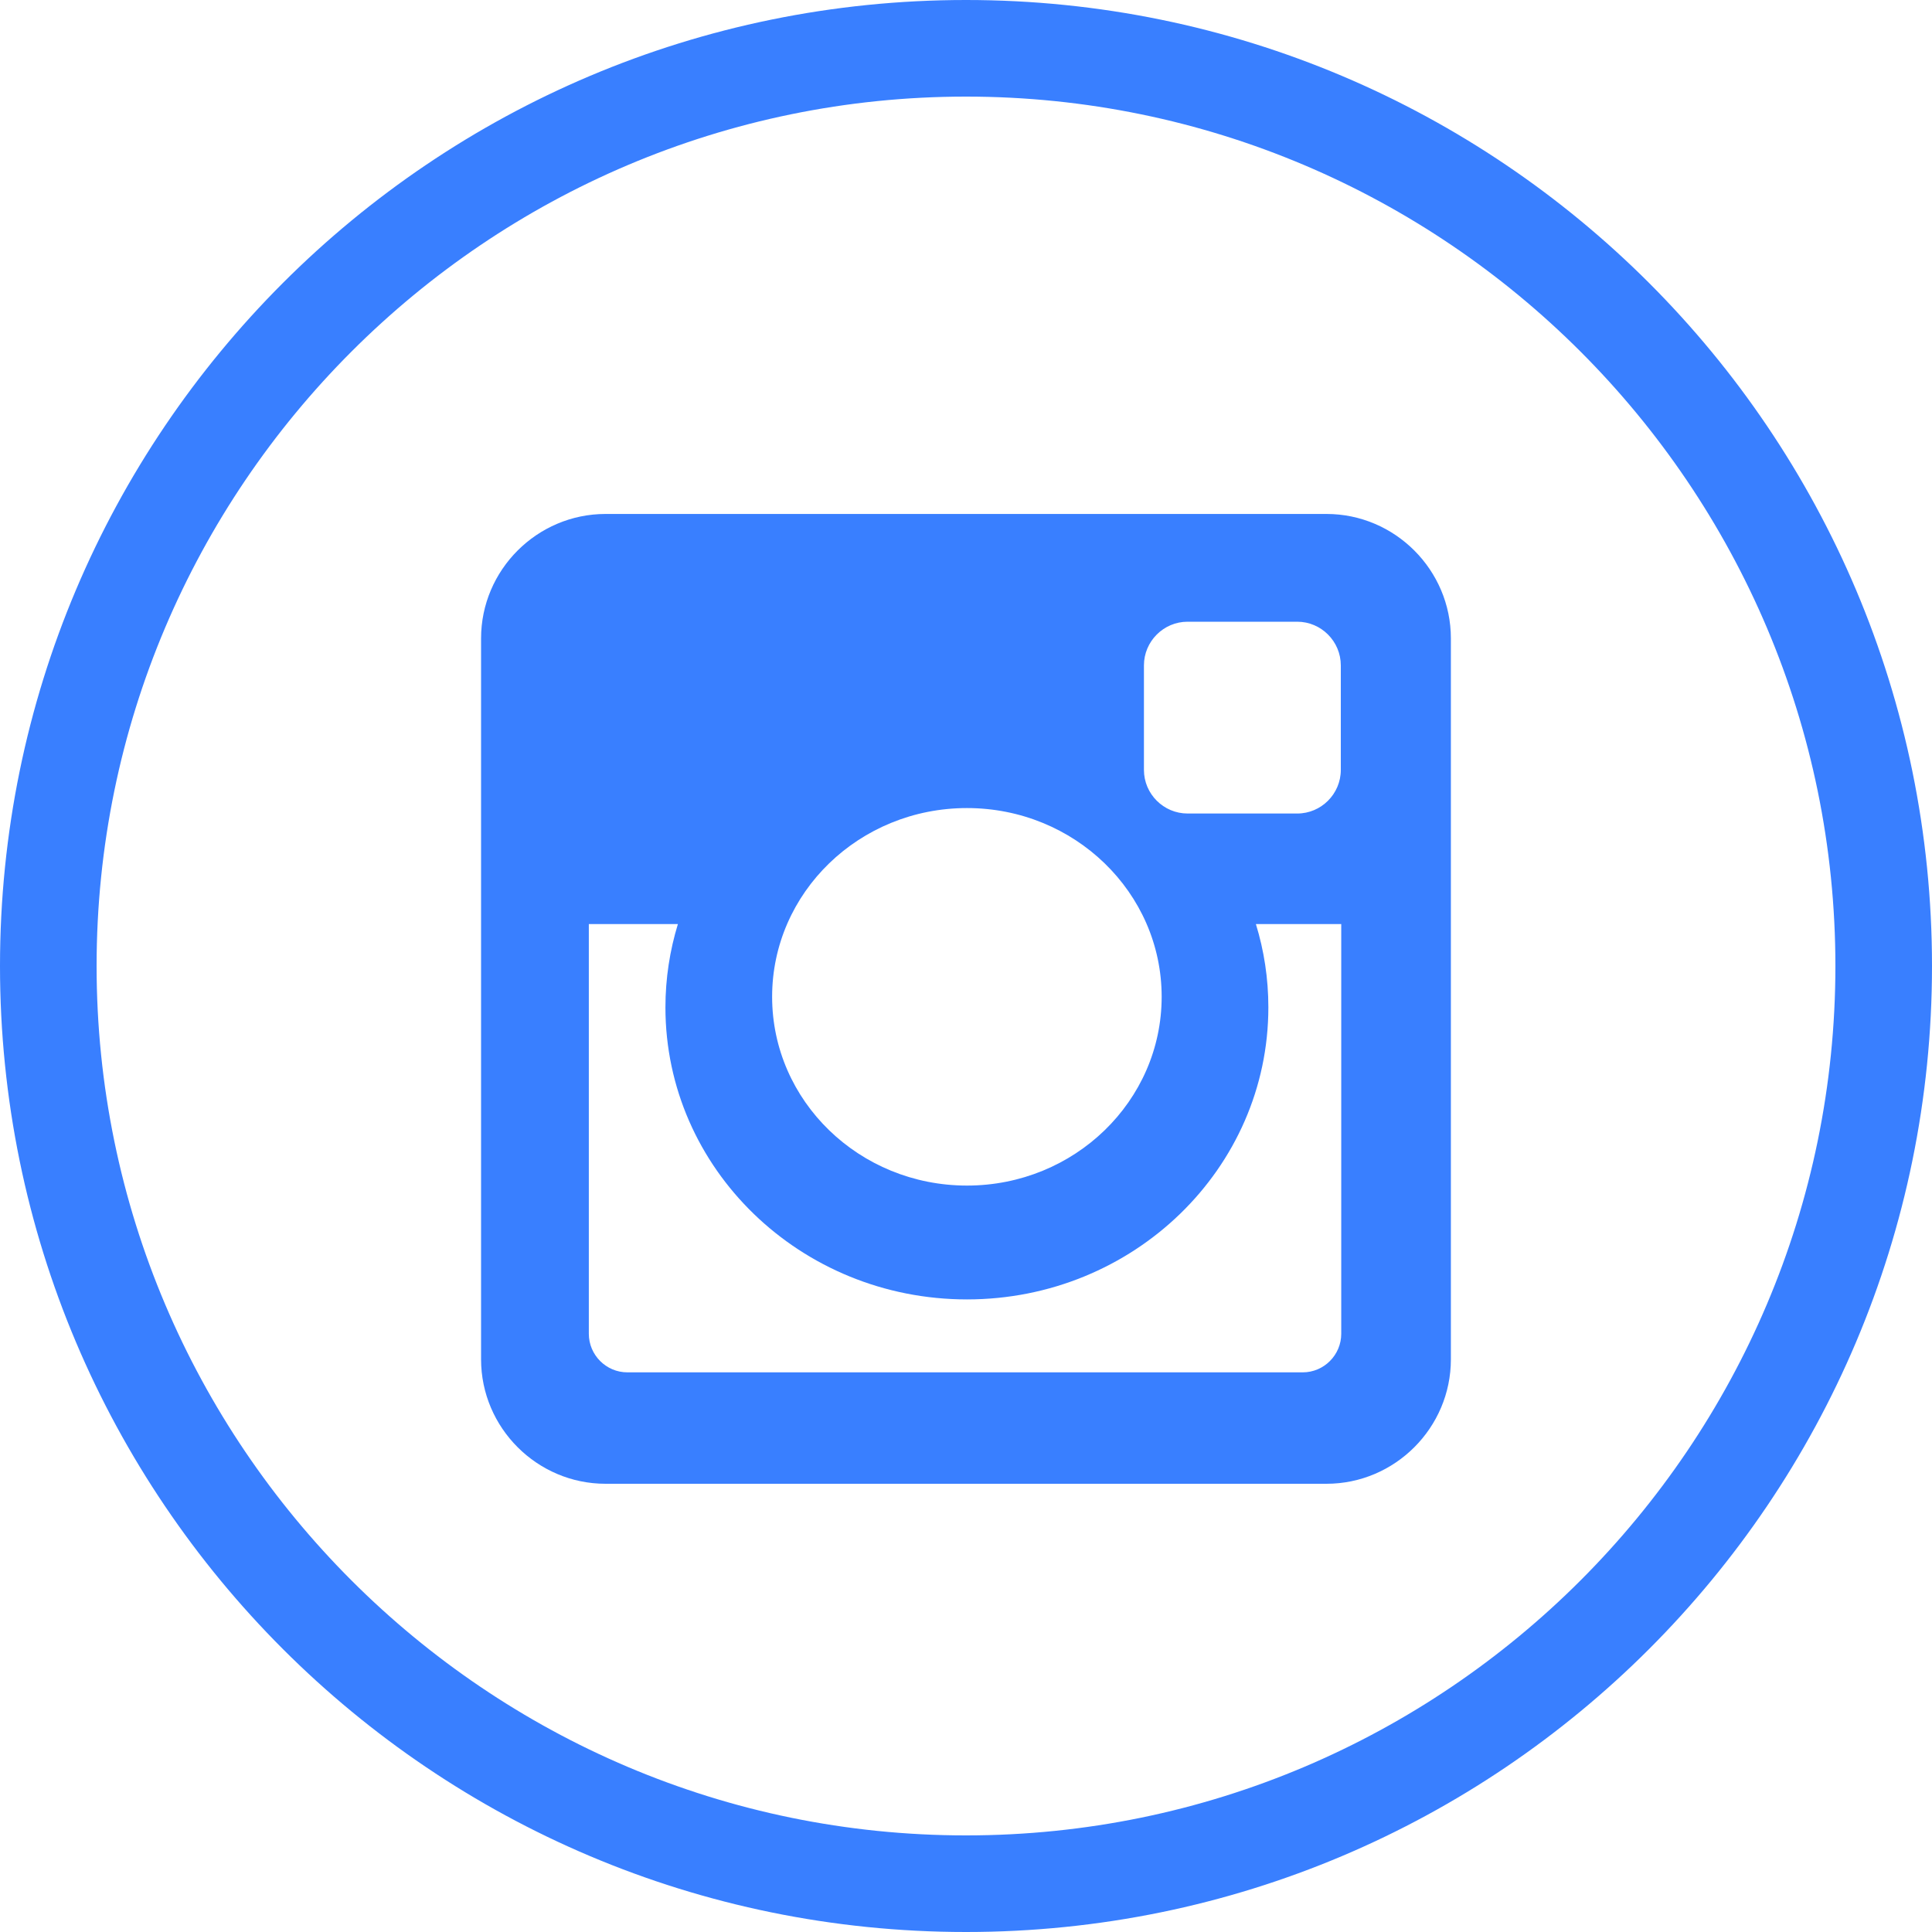 <?xml version="1.0" encoding="UTF-8" standalone="no"?>
<!DOCTYPE svg PUBLIC "-//W3C//DTD SVG 1.1//EN" "http://www.w3.org/Graphics/SVG/1.1/DTD/svg11.dtd">
<svg width="100%" height="100%" viewBox="0 0 40 40" version="1.1" xmlns="http://www.w3.org/2000/svg" xmlns:xlink="http://www.w3.org/1999/xlink" xml:space="preserve" xmlns:serif="http://www.serif.com/" style="fill-rule:evenodd;clip-rule:evenodd;stroke-linejoin:round;stroke-miterlimit:2;">
    <g>
        <g>
            <path d="M20,2C29.925,2 38,10.075 38,20C38,29.925 29.926,38 20,38C10.074,38 2,29.925 2,20C2,10.075 10.075,2 20,2M20,0C8.954,0 0,8.954 0,20C0,31.047 8.954,40 20,40C31.044,40 40,31.047 40,20C40,8.954 31.045,0 20,0Z" style="fill:rgb(57,127,255);fill-rule:nonzero;"/>
        </g>
        <path d="M12.537,10.641L27.463,10.641C28.879,10.641 30.039,11.8 30.039,13.218L30.039,28.143C30.039,29.561 28.879,30.72 27.463,30.72L12.537,30.72C11.12,30.72 9.96,29.561 9.96,28.143L9.96,13.218C9.96,11.8 11.12,10.641 12.537,10.641ZM24.588,12.872C24.09,12.872 23.684,13.279 23.684,13.776L23.684,15.94C23.684,16.437 24.09,16.843 24.588,16.843L26.858,16.843C27.354,16.843 27.76,16.437 27.76,15.94L27.76,13.776C27.76,13.279 27.354,12.872 26.858,12.872L24.588,12.872ZM27.77,19.132L26.002,19.132C26.17,19.678 26.26,20.256 26.26,20.856C26.26,24.196 23.465,26.903 20.02,26.903C16.573,26.903 13.777,24.196 13.777,20.856C13.777,20.256 13.868,19.678 14.035,19.132L12.191,19.132L12.191,27.614C12.191,28.053 12.549,28.413 12.989,28.413L26.972,28.413C27.41,28.413 27.769,28.054 27.769,27.614L27.769,19.132L27.77,19.132ZM20.02,16.73C17.791,16.73 15.986,18.479 15.986,20.637C15.986,22.796 17.791,24.546 20.02,24.546C22.246,24.546 24.051,22.796 24.051,20.637C24.051,18.479 22.246,16.73 20.02,16.73Z" style="fill:rgb(57,127,255);"/>
    </g>
</svg>
